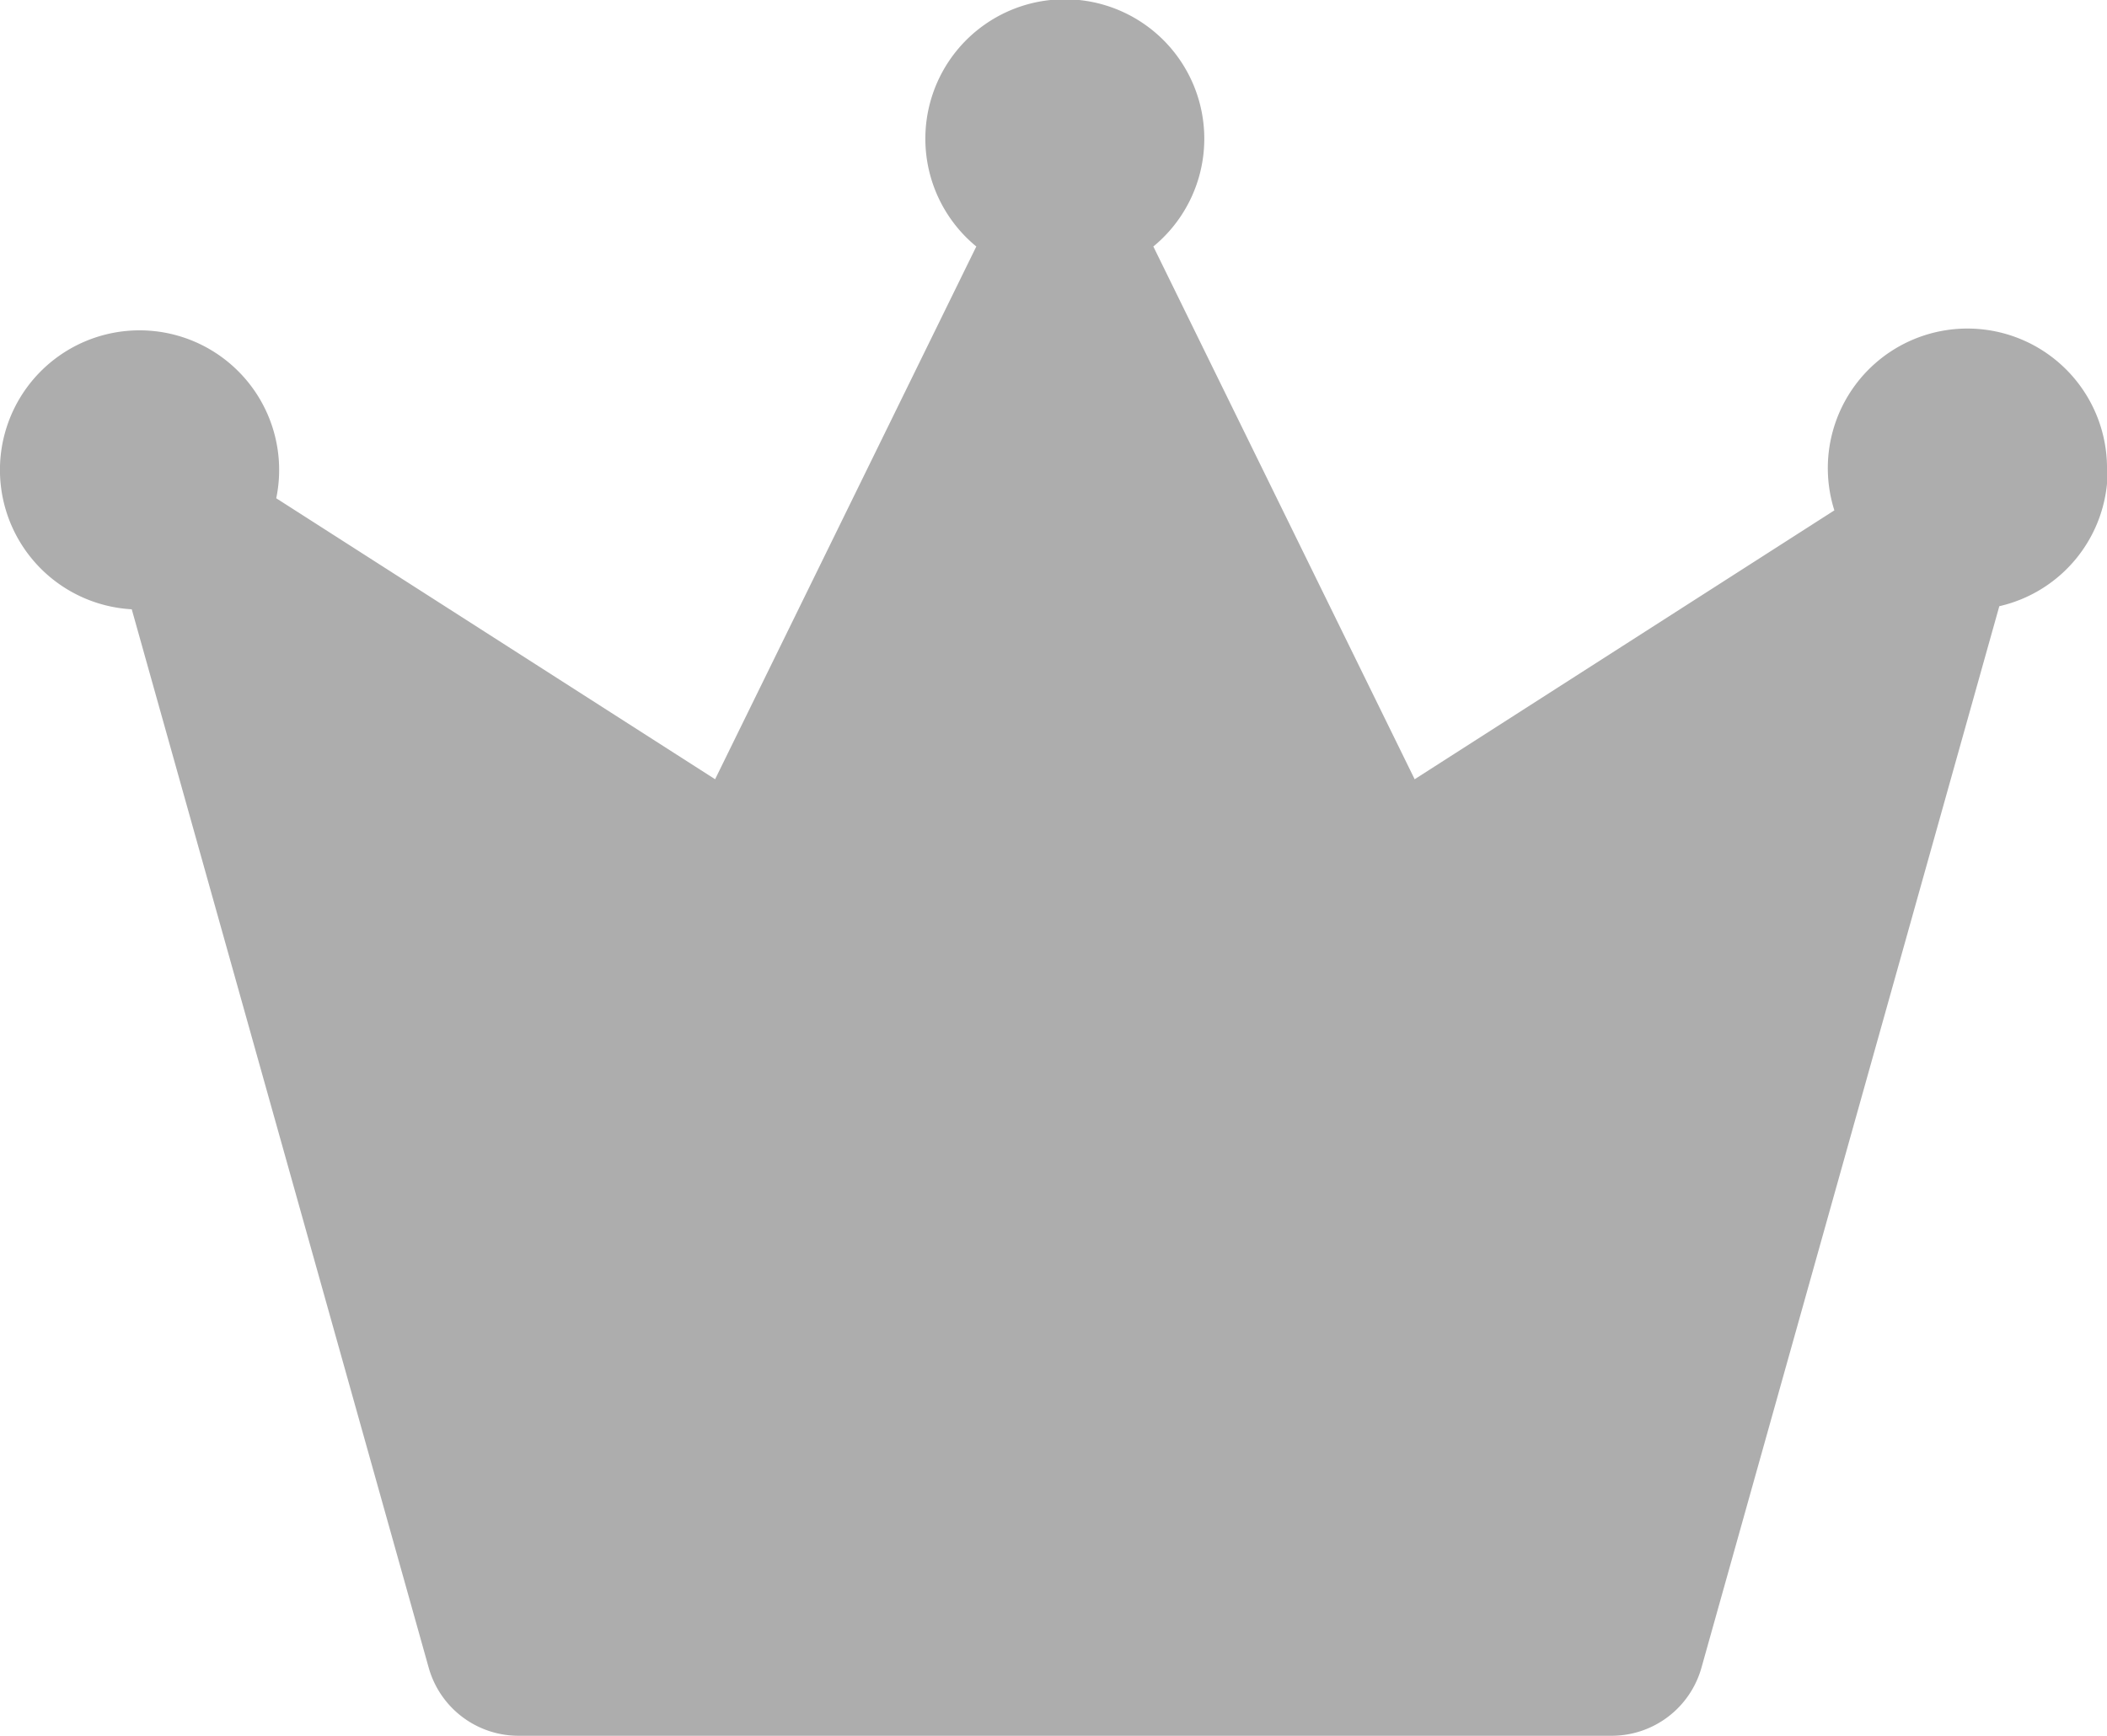 <svg xmlns="http://www.w3.org/2000/svg" xmlns:xlink="http://www.w3.org/1999/xlink" width="16.376" height="13.492" viewBox="0 0 16.376 13.492">
  <defs>
    <clipPath id="clip-path">
      <rect id="長方形_512" data-name="長方形 512" width="16.376" height="13.492" transform="translate(0 0)" fill="#adadad"/>
    </clipPath>
  </defs>
  <g id="グループ_1972" data-name="グループ 1972" transform="translate(48 -16)">
    <g id="グループ_595" data-name="グループ 595" transform="translate(-48 16)" clip-path="url(#clip-path)">
      <path id="パス_574" data-name="パス 574" d="M16.376,3.658a1.085,1.085,0,1,0-2.119.309L10.995,6.057,8.964,1.916a1.084,1.084,0,1,0-1.376,0L5.558,6.057,2.147,3.873a1.085,1.085,0,1,0-1.123.863l2.308,8.227a.725.725,0,0,0,.7.529h8.492a.725.725,0,0,0,.7-.529l2.315-8.251a1.083,1.083,0,0,0,.842-1.055" transform="translate(0 0)" fill="#adadad"/>
    </g>
  </g>
</svg>
